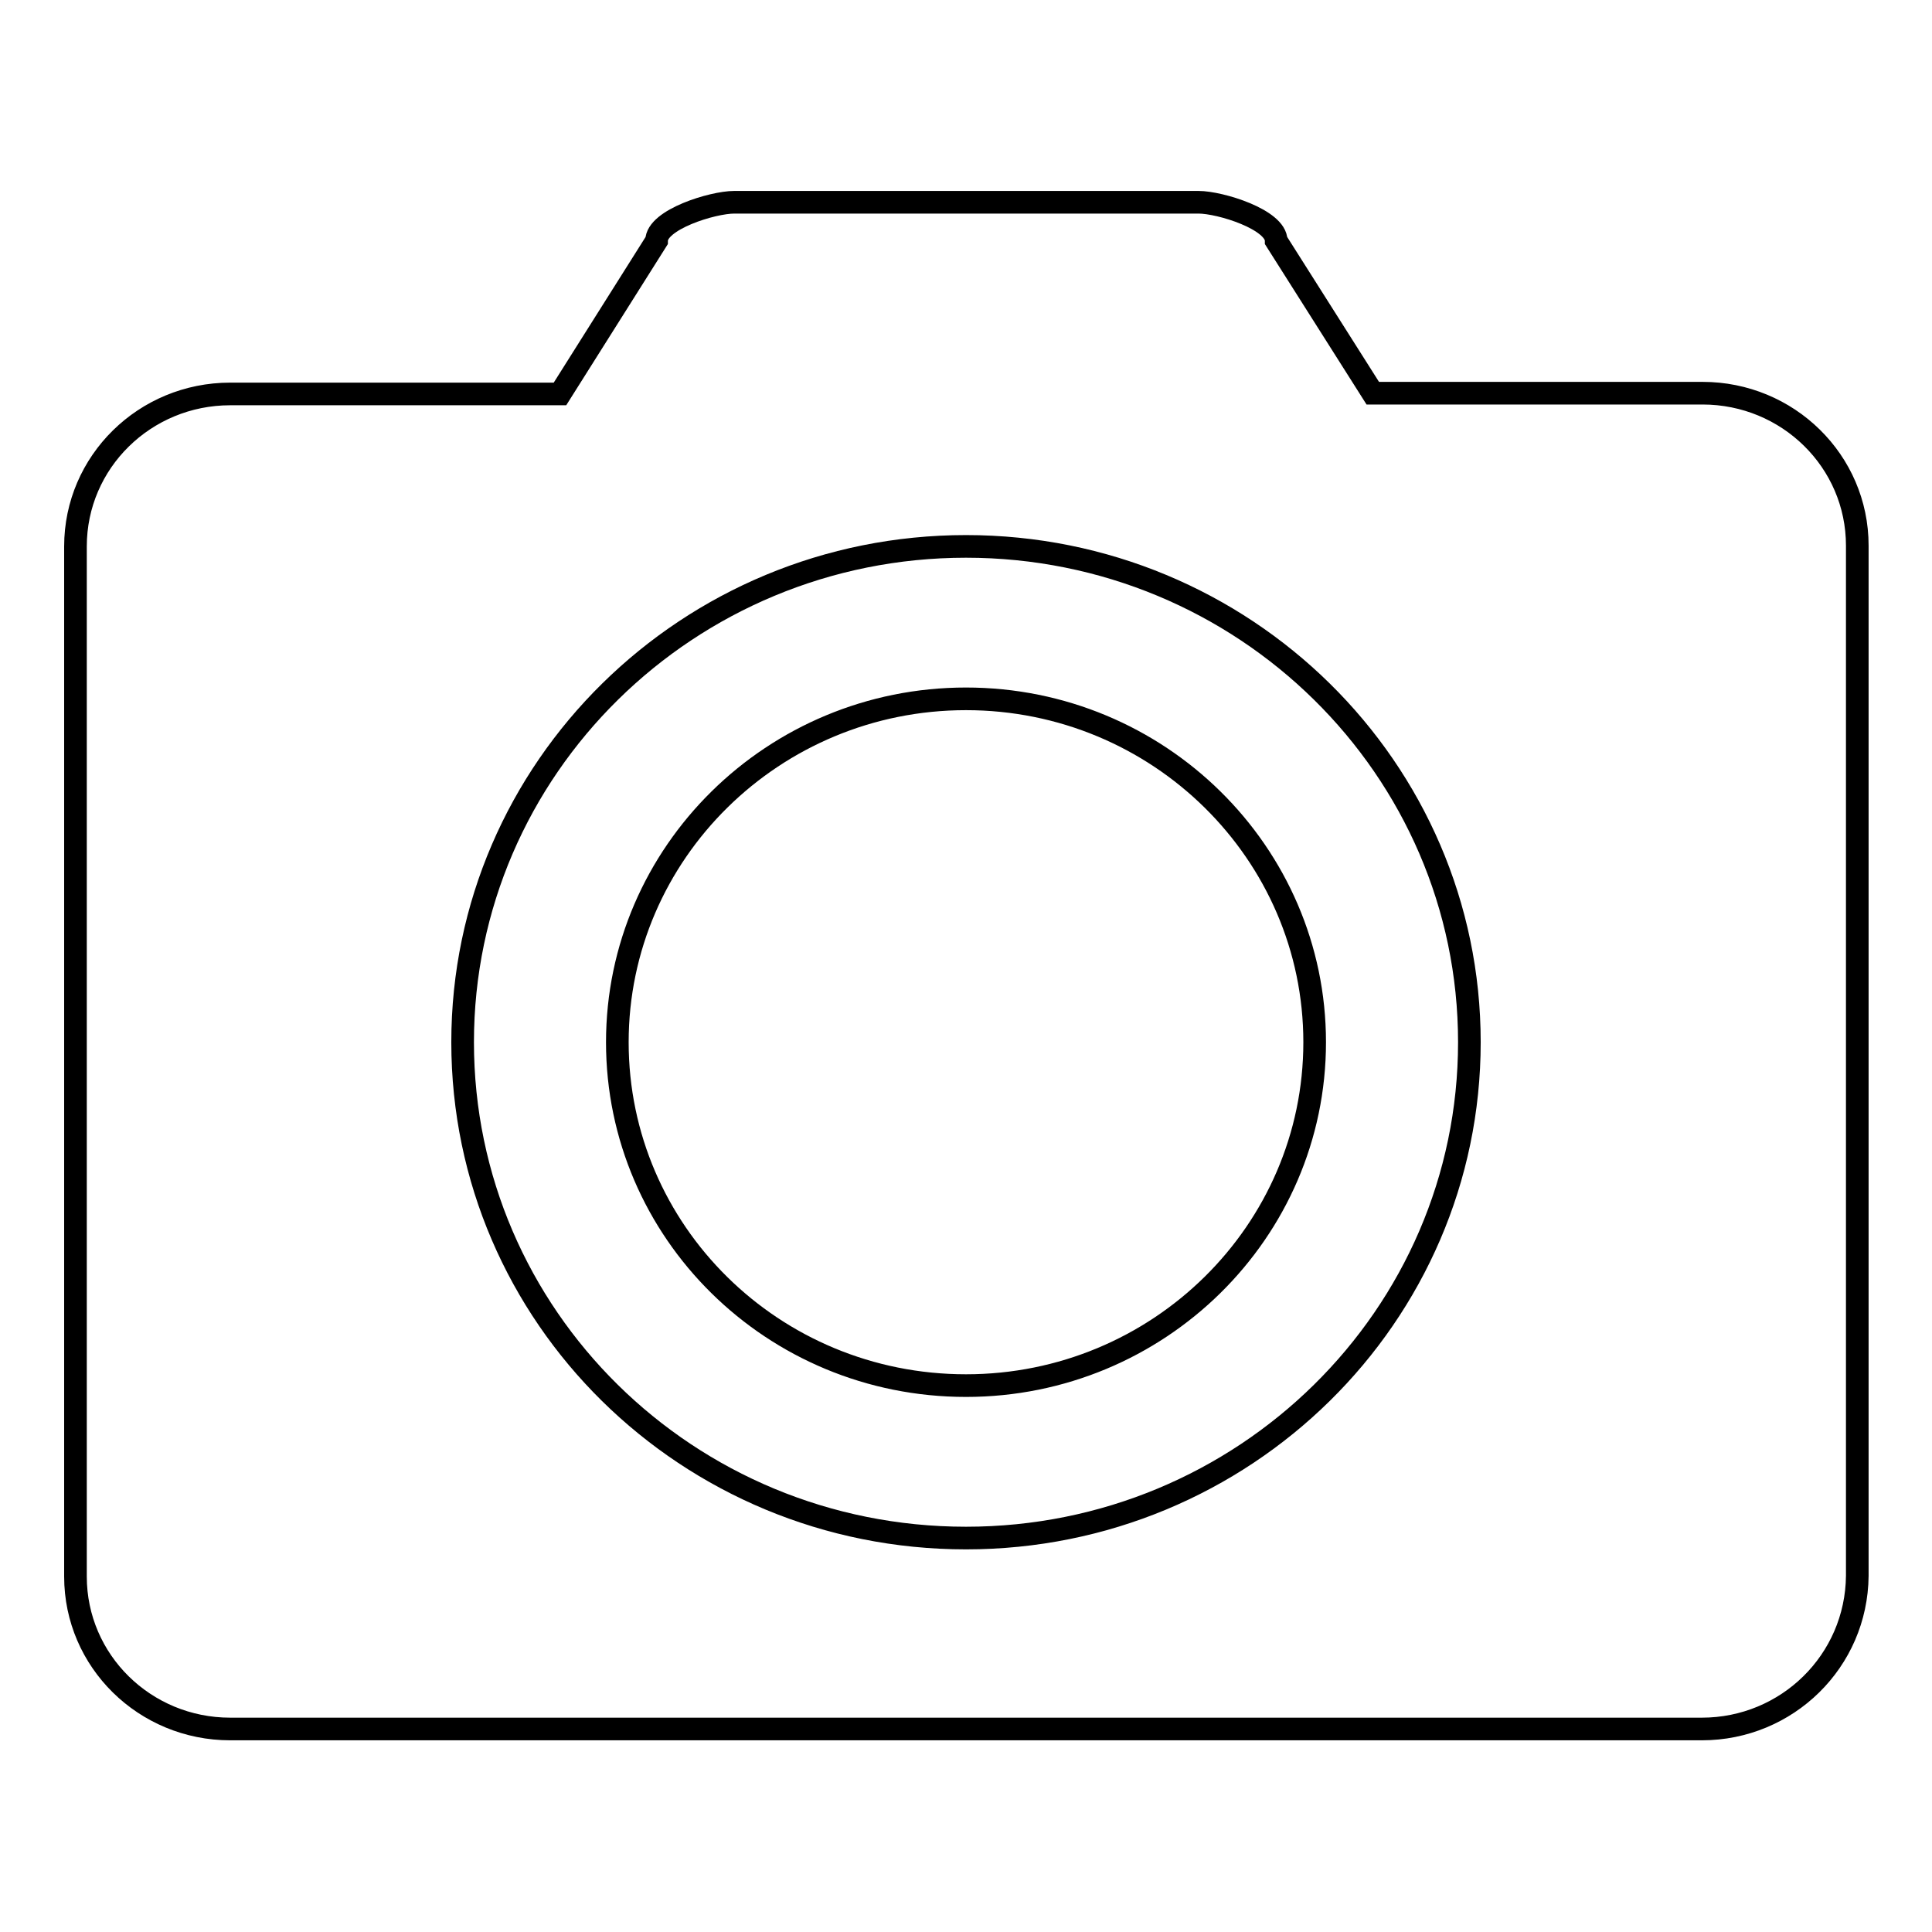 <?xml version="1.0" encoding="utf-8"?>
<!-- Svg Vector Icons : http://www.onlinewebfonts.com/icon -->
<!DOCTYPE svg PUBLIC "-//W3C//DTD SVG 1.1//EN" "http://www.w3.org/Graphics/SVG/1.1/DTD/svg11.dtd">
<svg version="1.1" xmlns="http://www.w3.org/2000/svg" xmlns:xlink="http://www.w3.org/1999/xlink" x="0px" y="0px" viewBox="0 0 256 256" enable-background="new 0 0 256 256" xml:space="preserve">
<g><g><path stroke-width="3" fill-opacity="0" stroke="#000000"  d="M128,183.6c-25.6,0-46.2-20.4-46.2-45.5c0-25.1,20.7-45.5,46.2-45.5c25.5,0,46.2,20.4,46.2,45.5C174.2,163.2,153.5,183.6,128,183.6z M128,72.4c-36.8,0-66.7,29.4-66.7,65.7c0,36.3,29.8,65.7,66.7,65.7c36.8,0,66.7-29.4,66.7-65.7C194.7,101.8,164.8,72.4,128,72.4z M225.5,229.1h-10.3H40.8H30.5c-11.3,0-20.5-9-20.5-20.2V72.4c0-11.2,9.2-20.2,20.5-20.2h10.3h33.4L87,31.9c0-2.8,7.4-5.1,10.3-5.1h61.5c2.9,0,10.3,2.3,10.3,5.1l12.8,20.2h33.4h10.3c11.3,0,20.5,9,20.5,20.2v136.5C246,220.1,236.8,229.1,225.5,229.1z"/></g></g>
</svg>